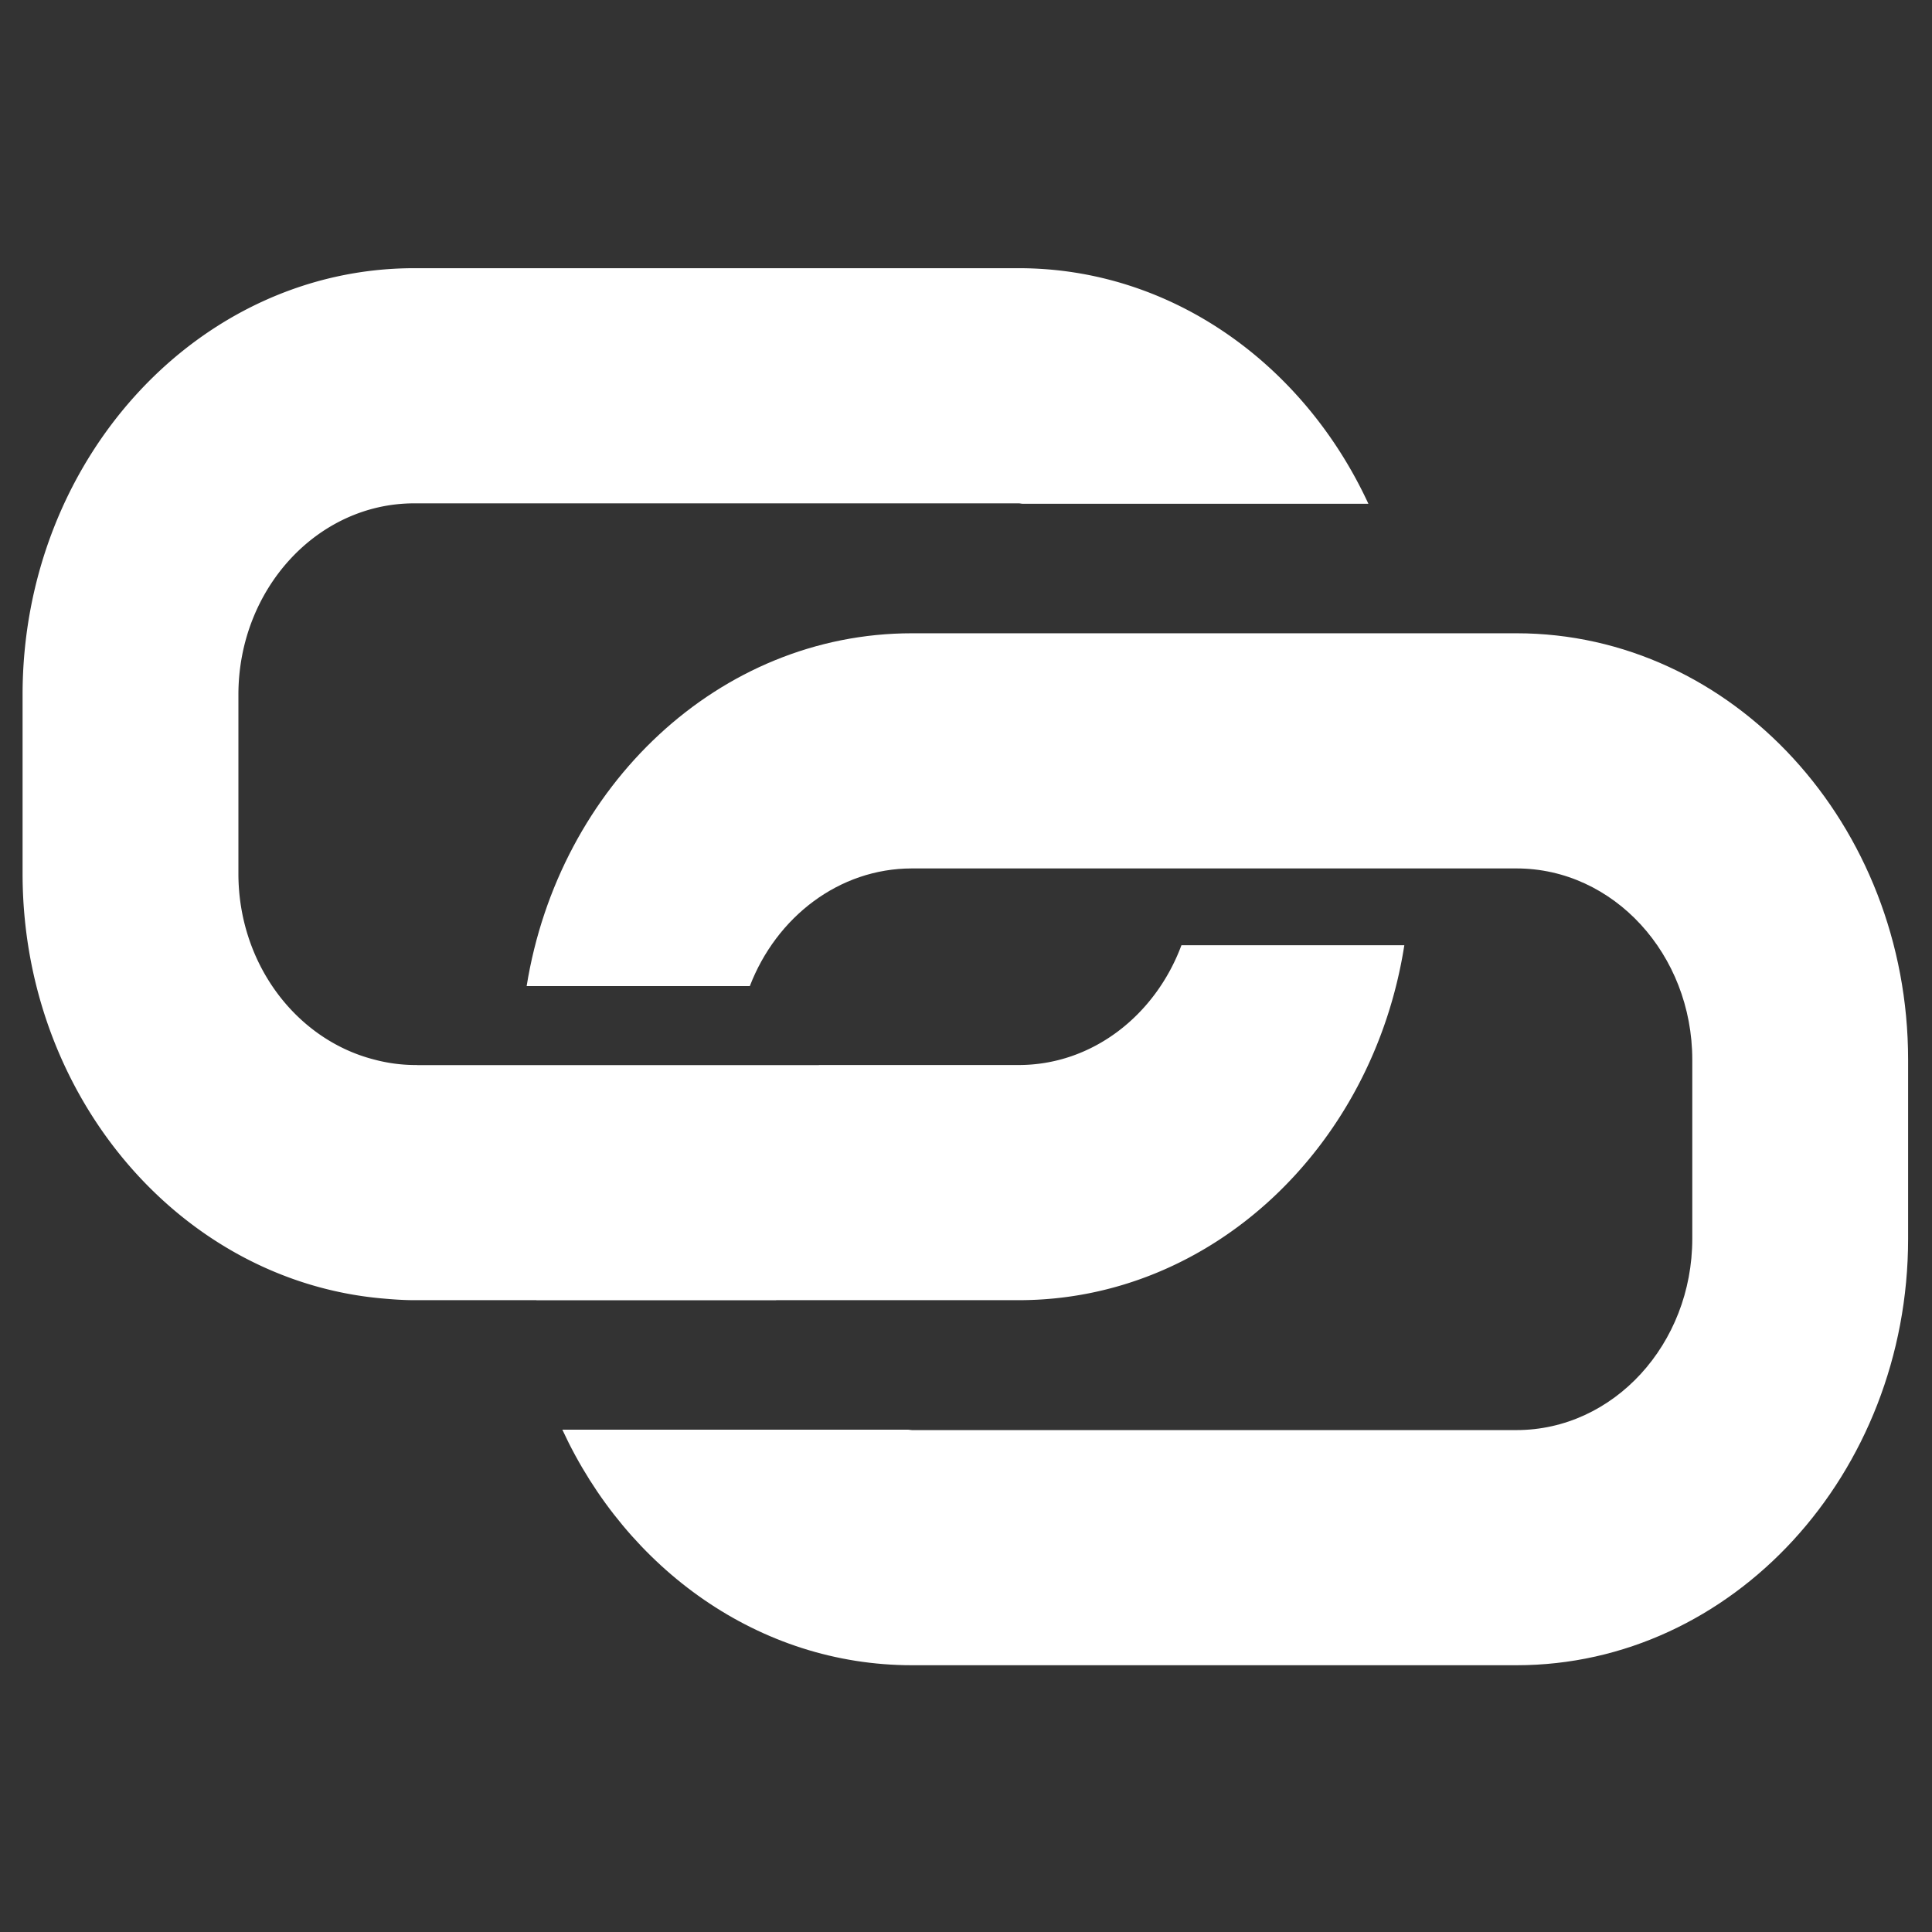 <?xml version="1.0" encoding="UTF-8" standalone="no"?>
<svg
   width="64"
   height="64"
   viewBox="0 0 64 64"
   version="1.1"
   id="svg1043"
   xml:space="preserve"
   xmlns="http://www.w3.org/2000/svg"
   xmlns:svg="http://www.w3.org/2000/svg"
   xmlns:rdf="http://www.w3.org/1999/02/22-rdf-syntax-ns#"
   xmlns:cc="http://creativecommons.org/ns#"
   xmlns:dc="http://purl.org/dc/elements/1.1/"><rect x="0" y="0" width="64" height="64" fill="#333333" stroke="none"/><defs
     id="defs943" /><g
     data-v-423bf9ae=""
     id="62c7ef45-a183-45fe-ae54-0717e1cc9b4a"
     transform="matrix(0.694,0,0,0.756,-2.722,-5.776)"
     stroke="none"
     fill="#000000"
     style="fill:#ffffff"><path
       d="M 76.31,35.389 H 47.45 c -9.202,0 -16.853,6.692 -18.39,15.46 h 10.653 c 1.267,-3.025 4.257,-5.156 7.737,-5.156 h 28.86 c 4.625,0 8.389,3.76 8.389,8.385 v 7.838 c 0,4.625 -3.764,8.387 -8.389,8.387 H 47.45 c -0.062,0 -0.12,-0.017 -0.182,-0.018 H 30.764 c 3.077,6.111 9.392,10.322 16.687,10.322 h 28.86 c 10.306,0 18.69,-8.385 18.69,-18.691 V 54.078 C 95,43.774 86.616,35.389 76.31,35.389 Z"
       id="path450"
       style="fill:#ffffff" /><path
       d="m 29.527,64.611 10e-4,0.004 H 40.97 L 40.966,64.611 H 52.55 c 9.234,0 16.904,-6.739 18.404,-15.553 H 60.315 c -1.246,3.072 -4.252,5.249 -7.766,5.249 h -9.538 v 0.004 H 23.831 V 54.307 H 23.69 a 8.304,8.304 0 0 1 -1.917,-0.242 c -3.7,-0.872 -6.471,-4.183 -6.471,-8.146 v -7.838 c 0,-4.625 3.764,-8.385 8.389,-8.385 h 28.86 c 0.059,0 0.114,0.016 0.173,0.017 H 69.238 C 66.161,23.603 59.846,19.392 52.551,19.392 H 23.69 C 13.384,19.394 5,27.779 5,38.082 v 7.838 c 0,9.778 7.55,17.812 17.124,18.612 0.518,0.043 1.037,0.079 1.566,0.079 z"
       id="path452"
       style="fill:#ffffff" /></g></svg>
